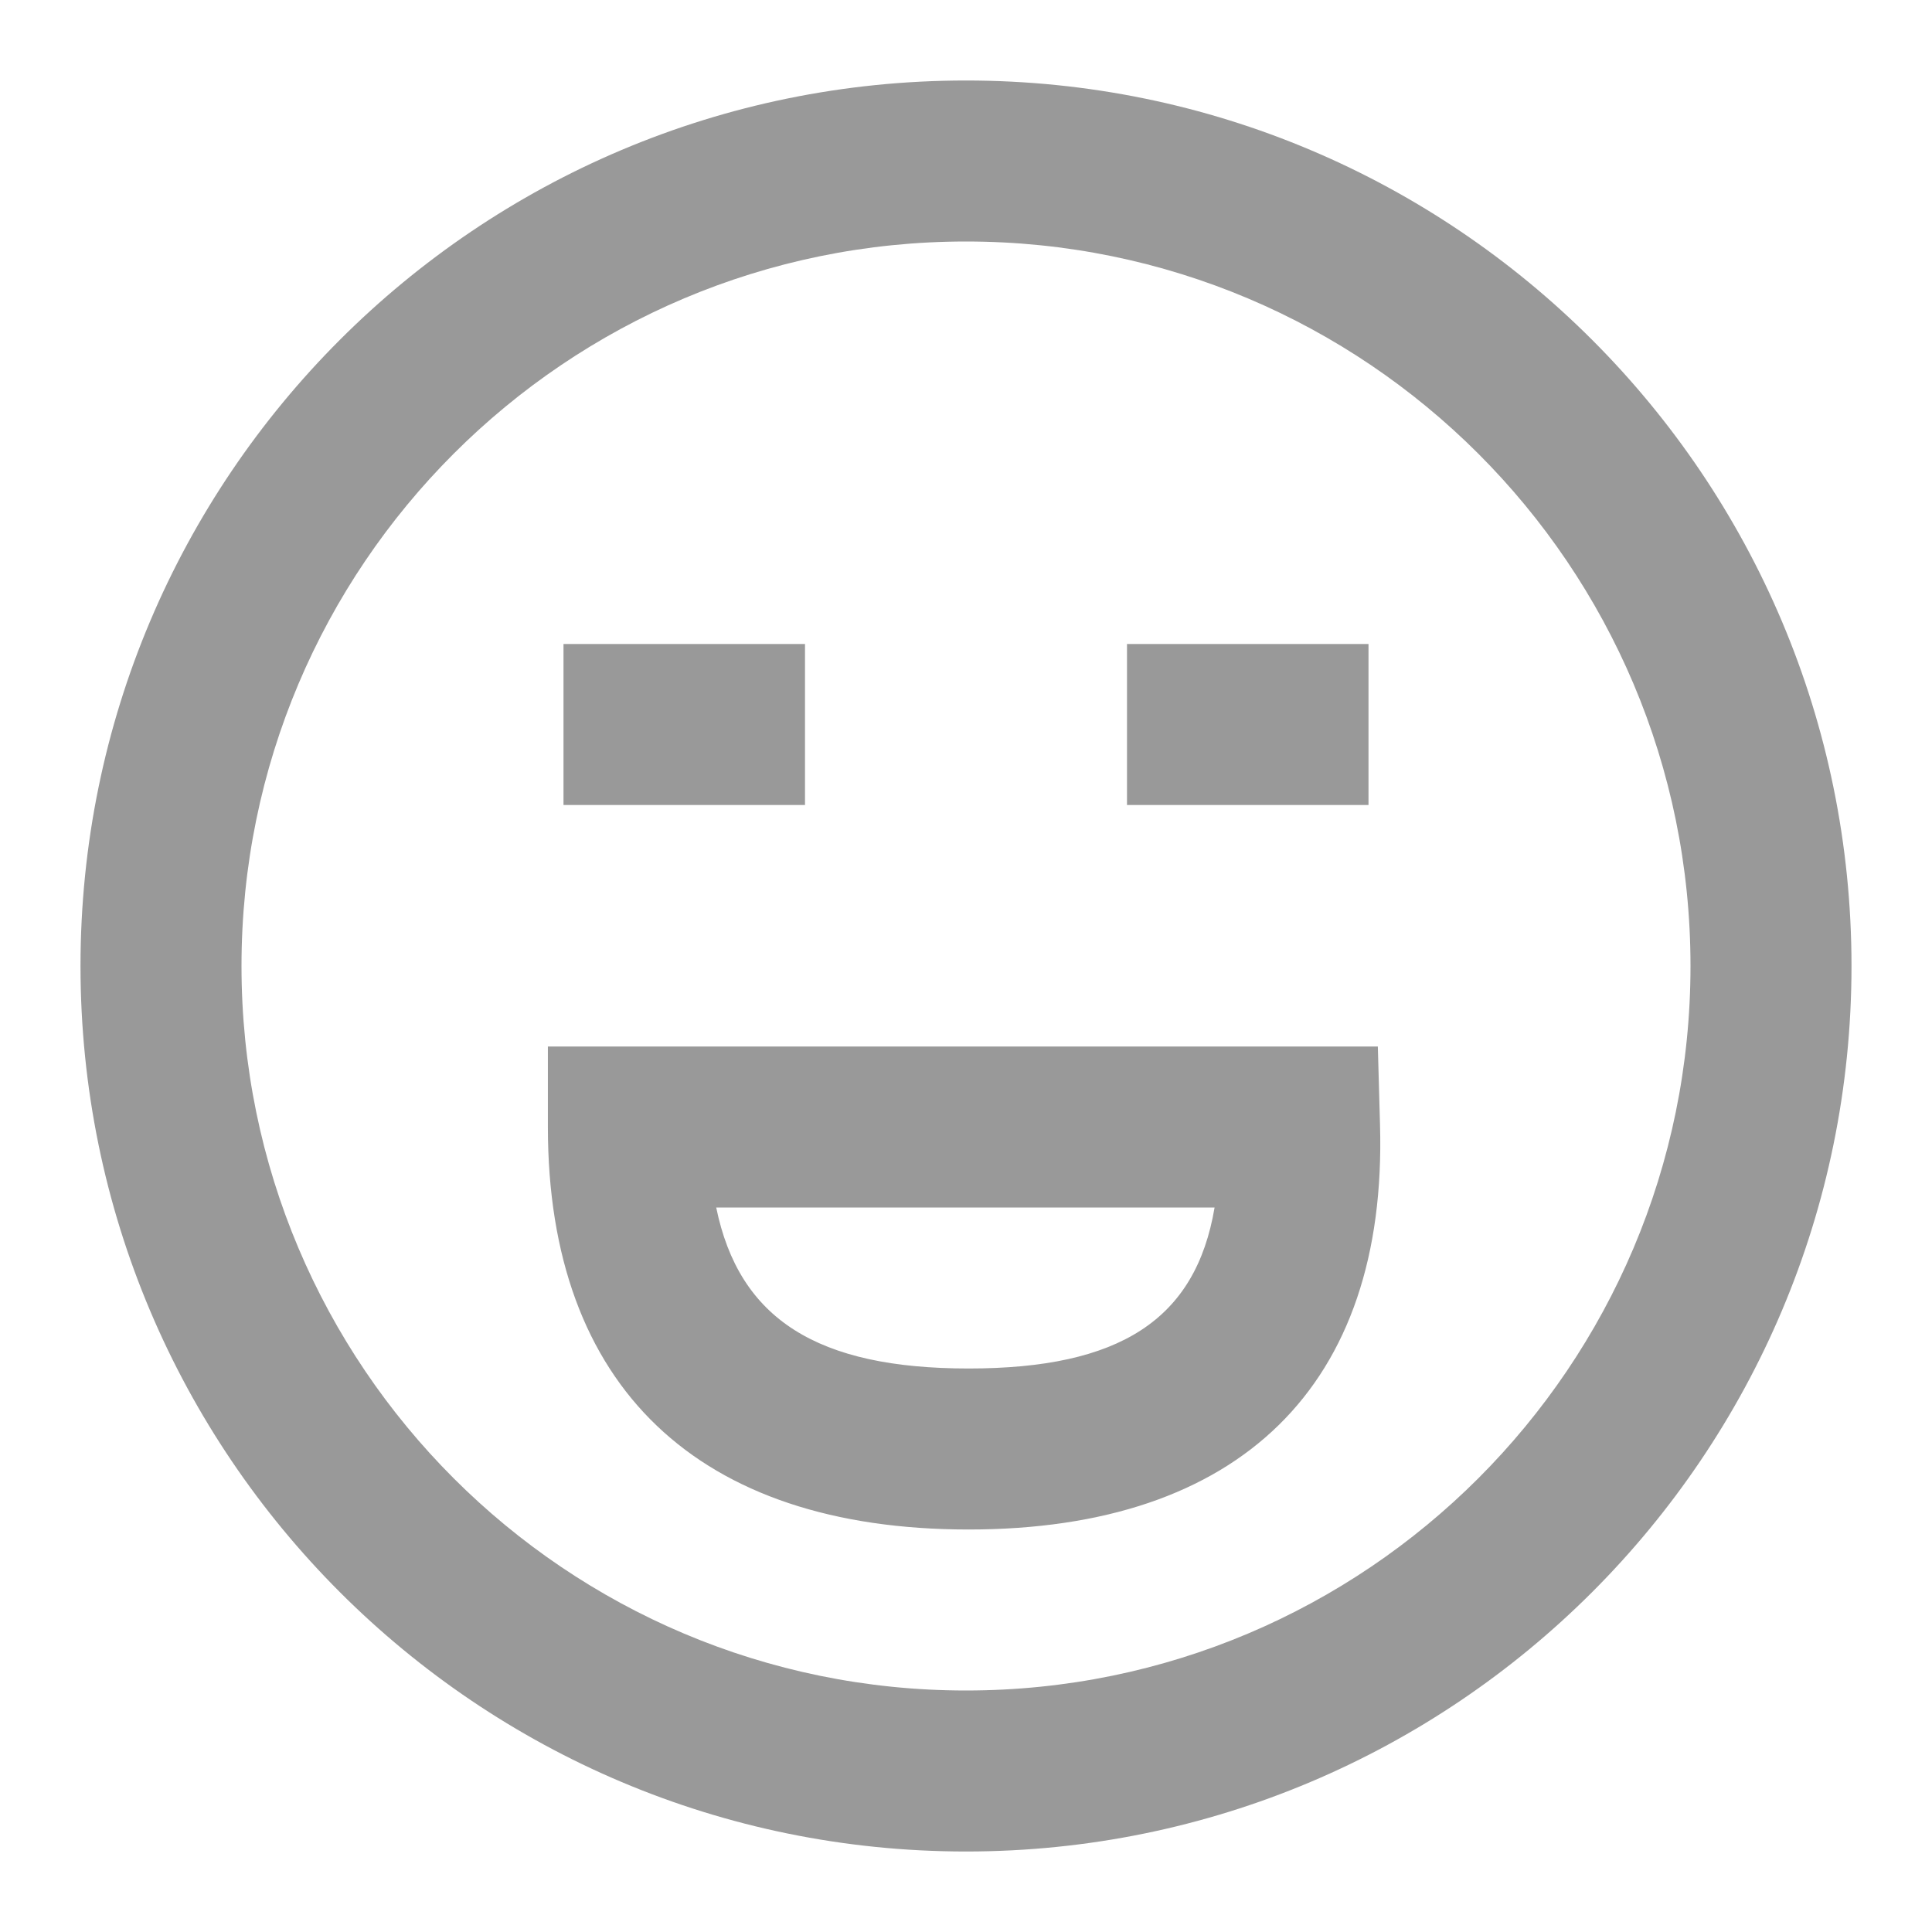 <svg width="24" height="24" viewBox="0 0 24 24" fill="none" xmlns="http://www.w3.org/2000/svg">
<path fill-rule="evenodd" clip-rule="evenodd" d="M12 23C5.925 23 1 18.075 1 12C1 5.925 5.925 1 12 1C18.075 1 23 5.925 23 12C23 18.075 18.075 23 12 23ZM12 21C16.971 21 21 16.971 21 12C21 7.029 16.971 3 12 3C7.029 3 3 7.029 3 12C3 16.971 7.029 21 12 21ZM12.032 19C8.675 19 6.806 17.232 6.806 14V13H17.116L17.143 13.972C17.236 17.215 15.4 19 12.032 19ZM12.032 17C13.909 17 14.853 16.395 15.088 15H8.897C9.182 16.39 10.156 17 12.032 17ZM14 8H17V10H14V8ZM7 8H10V10H7V8Z" fill="black" fill-opacity="0.4"/>
</svg>
